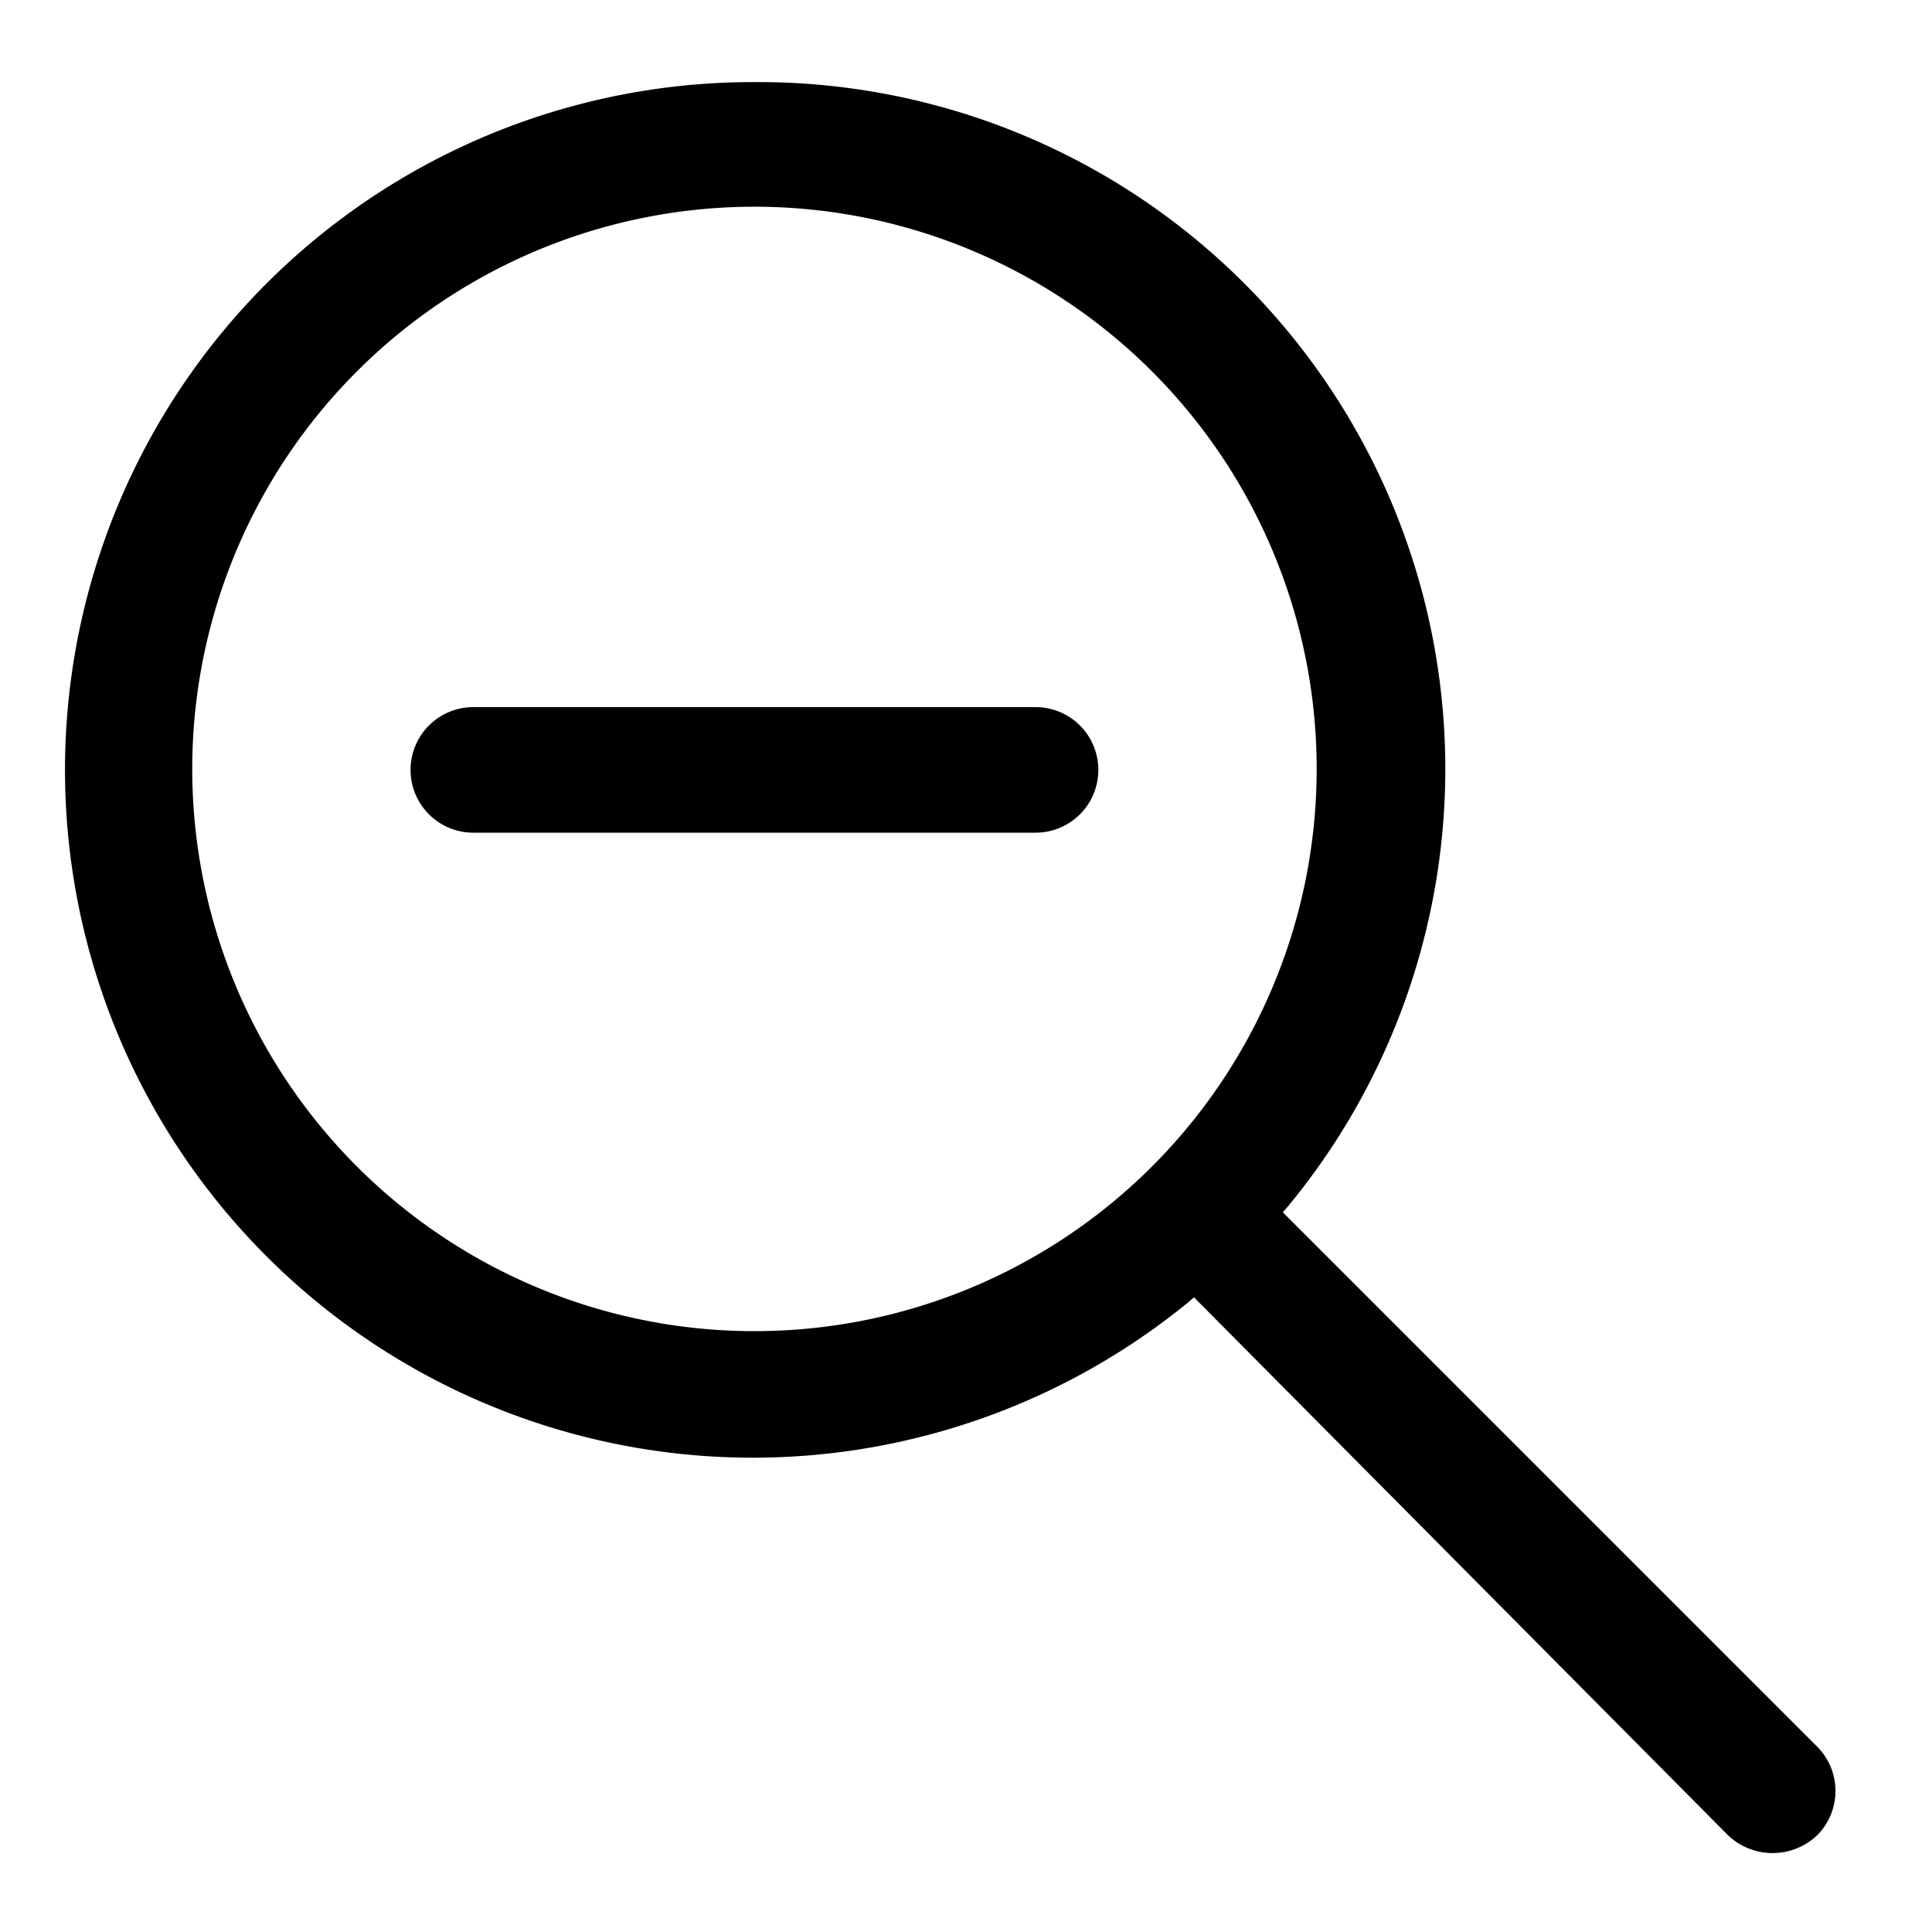 <svg id="Layer_1" data-name="Layer 1" xmlns="http://www.w3.org/2000/svg" width="20" height="20" viewBox="0 0 20 20"><title>zoom-out</title><path d="M7.81.85a7.12,7.12,0,1,0,4.48,12.64l.07-.06.06.06L17.89,19a.67.67,0,0,0,.92,0,.65.65,0,0,0,0-.92l-5.53-5.53.06-.07A7.11,7.11,0,0,0,7.81.85Zm0,12.93A5.82,5.82,0,1,1,13.63,8,5.82,5.82,0,0,1,7.81,13.78Z"/><path d="M10.72,7.32H4.9a.65.65,0,0,0,0,1.3h5.82a.65.65,0,0,0,0-1.3Z"/></svg>